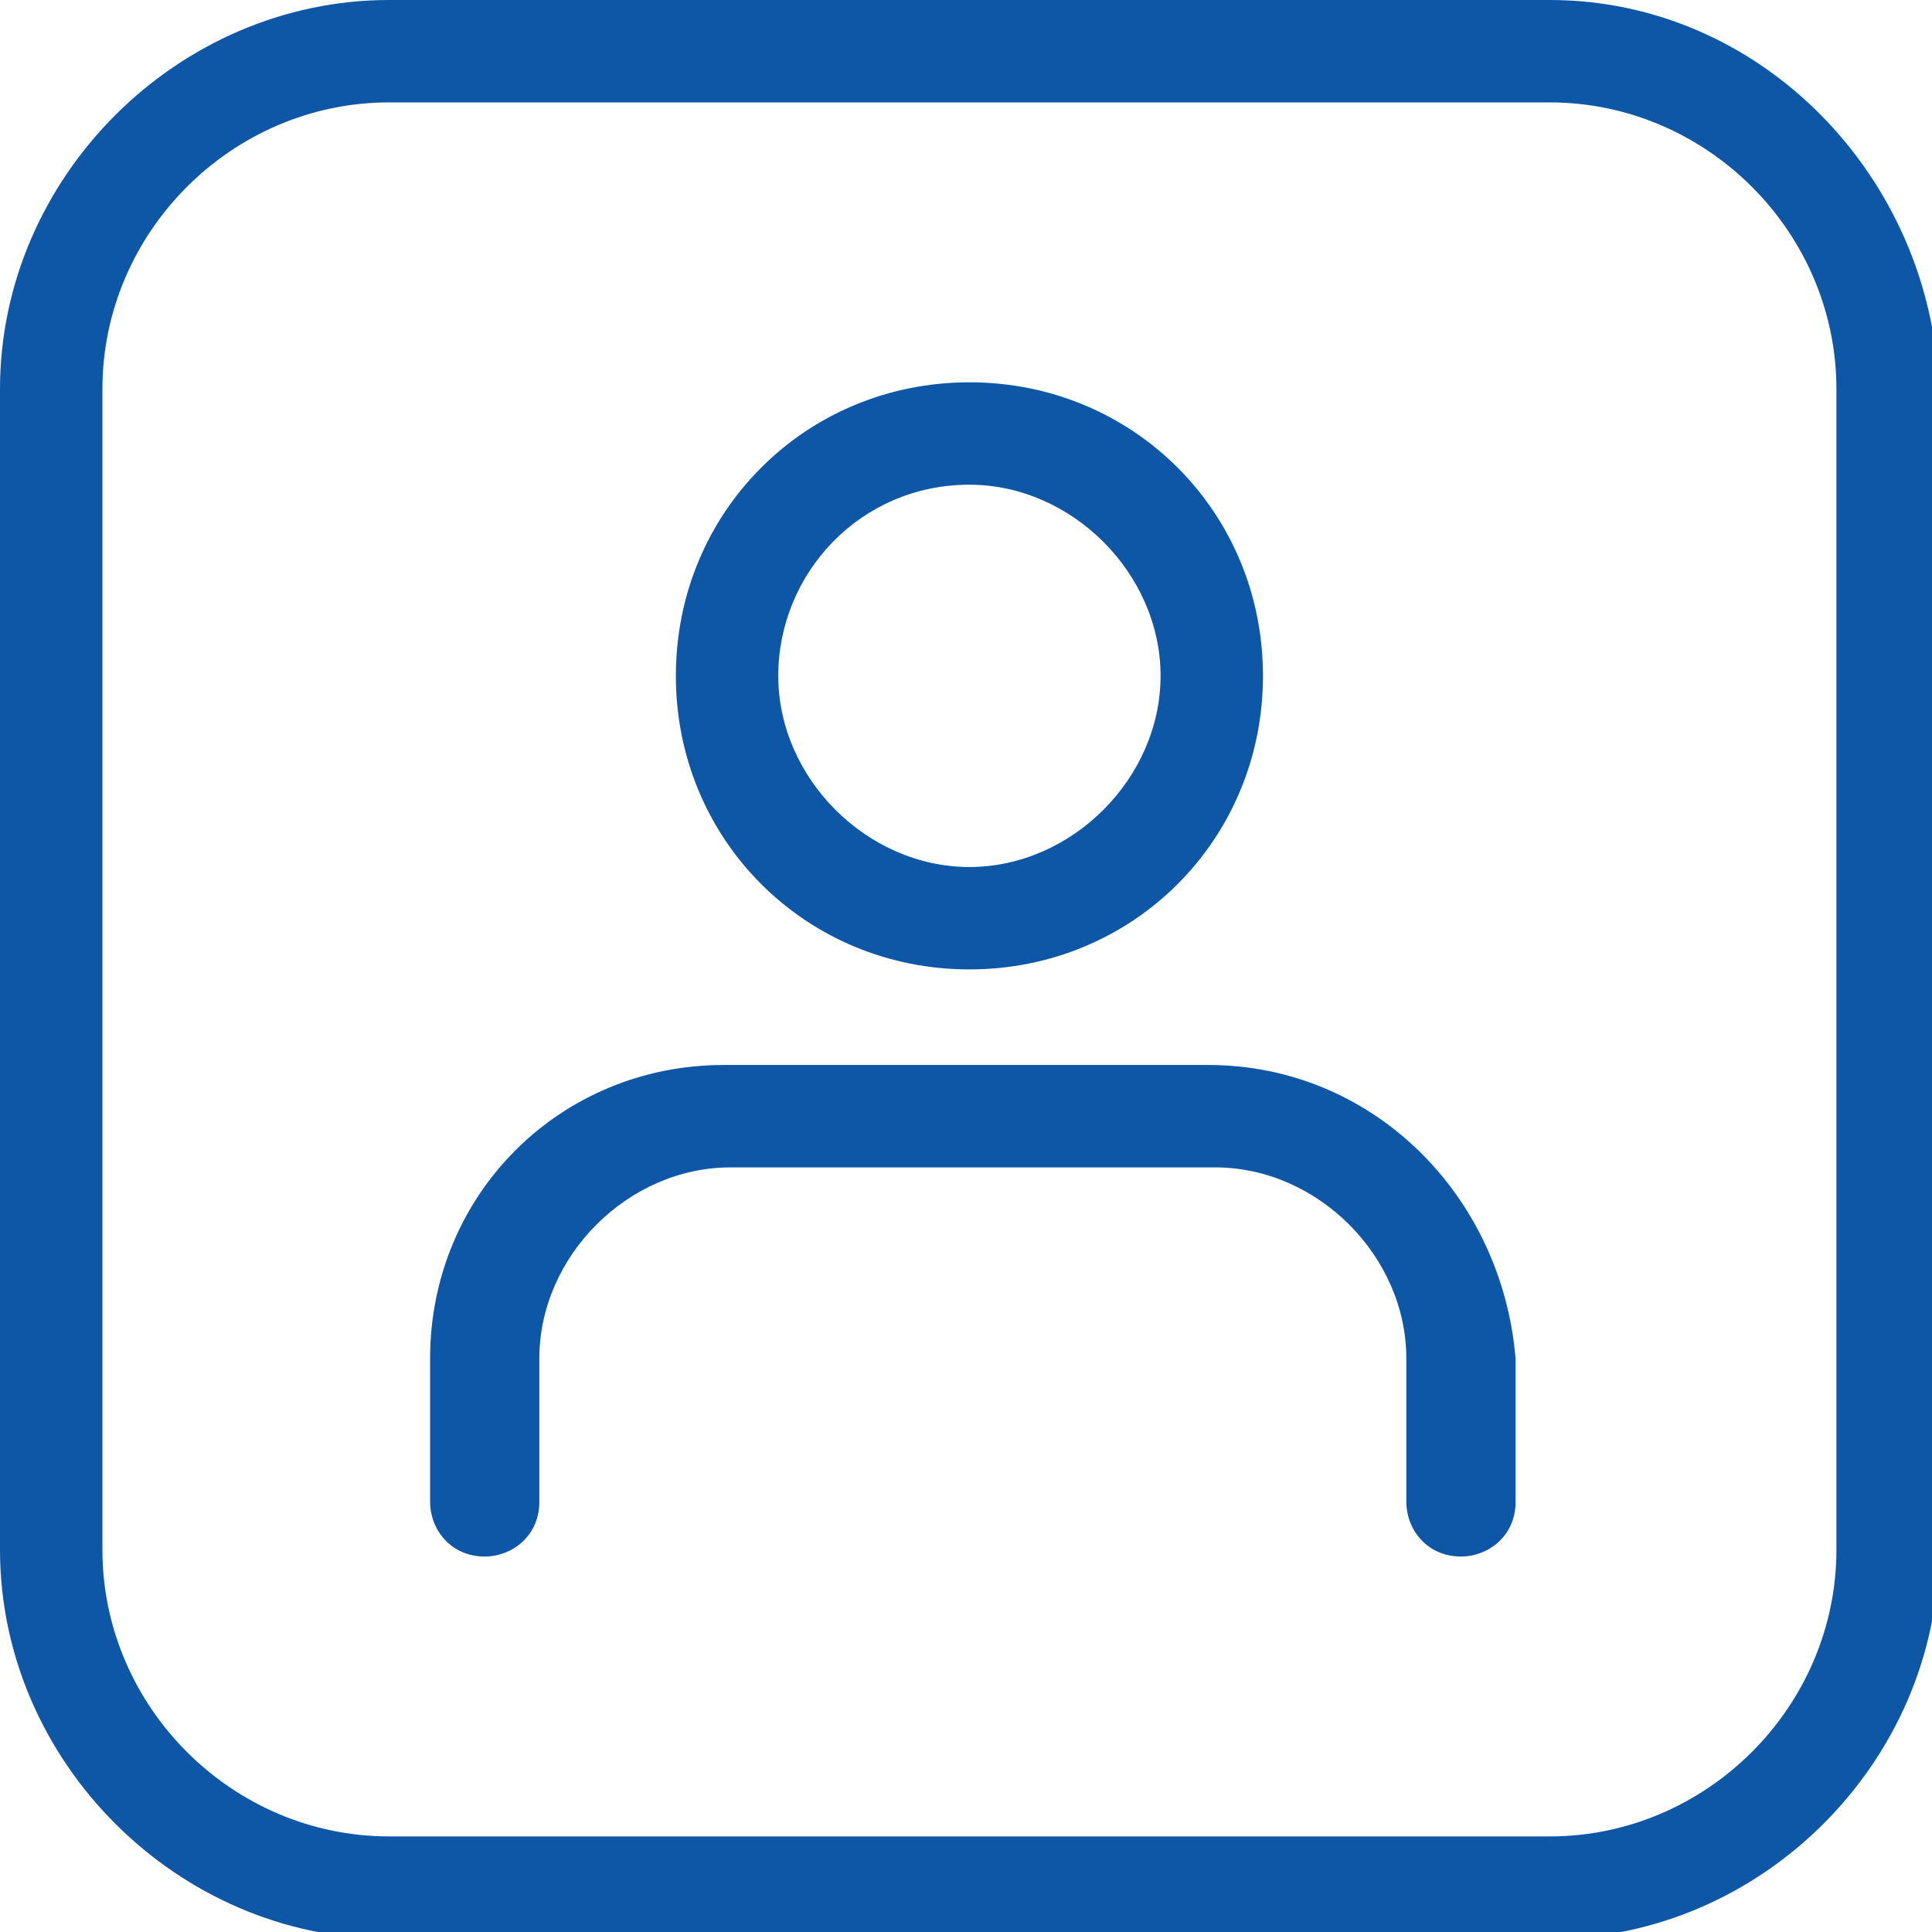 <?xml version="1.0" encoding="utf-8"?>
<svg version="1.1" id="Icons" xmlns="http://www.w3.org/2000/svg" x="0px" y="0px" viewBox="0 0 28.3 28.3" style="enable-background:new 0 0 28.3 28.3;" xml:space="preserve">
<style type="text/css">
	.st0{fill:#0d57a6;}
</style>
<g>
	<g>
		<path class="st0" d="M14.2,14.2c2.4,0,4.3-1.9,4.3-4.3s-1.9-4.3-4.3-4.3S9.9,7.5,9.9,9.9S11.8,14.2,14.2,14.2z M14.2,7.1
			c1.5,0,2.8,1.3,2.8,2.8s-1.3,2.8-2.8,2.8s-2.8-1.3-2.8-2.8S12.6,7.1,14.2,7.1z"/>
		<path class="st0" d="M17.7,15.6h-7.1c-2.4,0-4.3,1.9-4.3,4.3V22c0,0.4,0.3,0.8,0.8,0.8c0.4,0,0.8-0.3,0.8-0.8v-2.1
			c0-1.5,1.3-2.8,2.8-2.8h7.1c1.5,0,2.8,1.3,2.8,2.8V22c0,0.4,0.3,0.8,0.8,0.8c0.4,0,0.8-0.3,0.8-0.8v-2.1
			C22,17.5,20.1,15.6,17.7,15.6z"/>
	</g>
	<g>
		<path class="st0" d="M22.7,1.5c2.3,0,4.2,1.9,4.2,4.2v17c0,2.3-1.9,4.2-4.2,4.2h-17c-2.3,0-4.2-1.9-4.2-4.2v-17
			c0-2.3,1.9-4.2,4.2-4.2L22.7,1.5 M22.7,0h-17C2.6,0,0,2.6,0,5.7v17c0,3.1,2.6,5.7,5.7,5.7h17c3.1,0,5.7-2.6,5.7-5.7v-17
			C28.3,2.6,25.8,0,22.7,0L22.7,0z"/>
	</g>
</g>
</svg>
